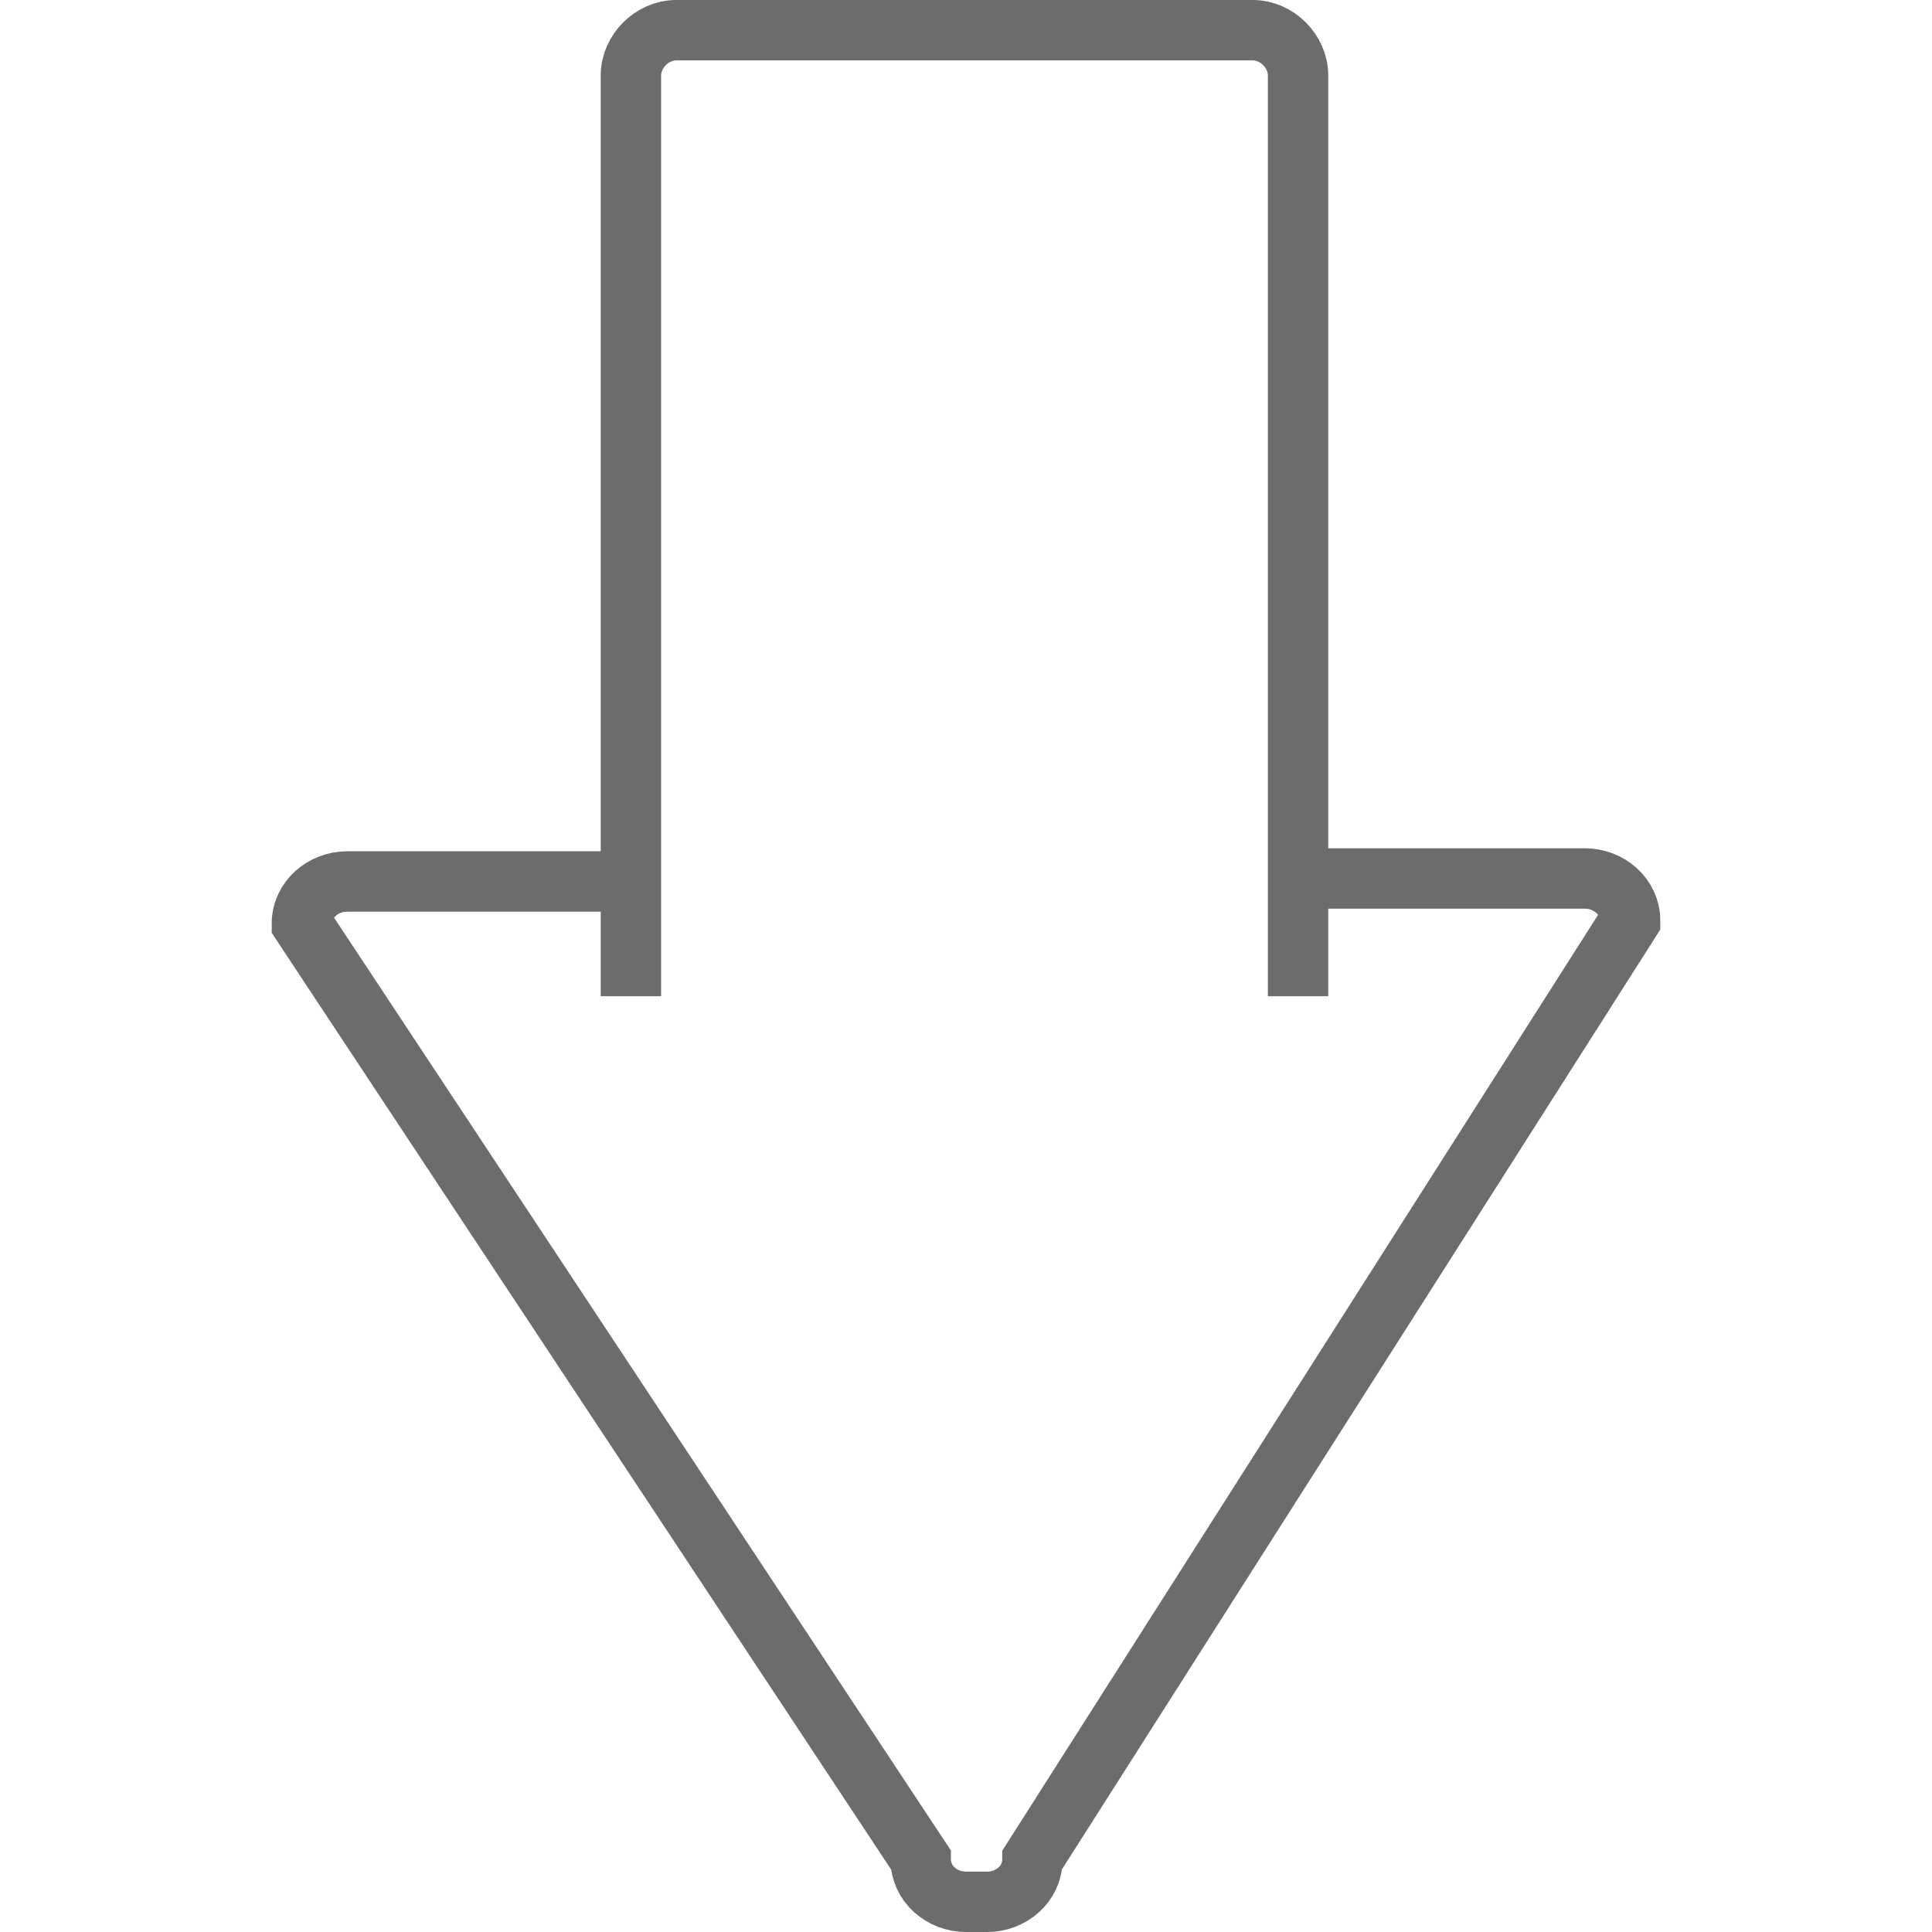 <?xml version="1.0" encoding="UTF-8" standalone="no"?>
<!-- Uploaded to: SVG Repo, www.svgrepo.com, Generator: SVG Repo Mixer Tools -->
<svg width="800px" height="800px" viewBox="-9 0 64 64" version="1.1" xmlns="http://www.w3.org/2000/svg" xmlns:xlink="http://www.w3.org/1999/xlink" xmlns:sketch="http://www.bohemiancoding.com/sketch/ns">
    
    <title>Arrow-big-down</title>
    <desc>Created with Sketch.</desc>
    <defs>
</defs>
    <g id="Page-1" stroke="none" stroke-width="1" fill="none" fill-rule="evenodd" sketch:type="MSPage">
        <g id="Arrow-big-down" sketch:type="MSLayerGroup" transform="translate(1, 1)" stroke="#6B6C6E" stroke-width="2">
            <path d="M10.9,32 L10.9,1.5 C10.9,0.7 11.6,0 12.4,0 L31.5,0 C32.3,0 33,0.7 33,1.5 L33,32" id="Shape" sketch:type="MSShapeGroup">
</path>
            <path d="M33,28.1 L42.5,28.1 C43.3,28.1 44,28.7 44,29.5 L24.2,60.6 C24.2,61.4 23.5,62 22.7,62 L22,62 C21.2,62 20.5,61.4 20.5,60.6 L0,29.6 C0,28.8 0.7,28.2 1.5,28.2 L11,28.2" id="Shape" sketch:type="MSShapeGroup">
</path>
        </g>
    </g>
</svg>